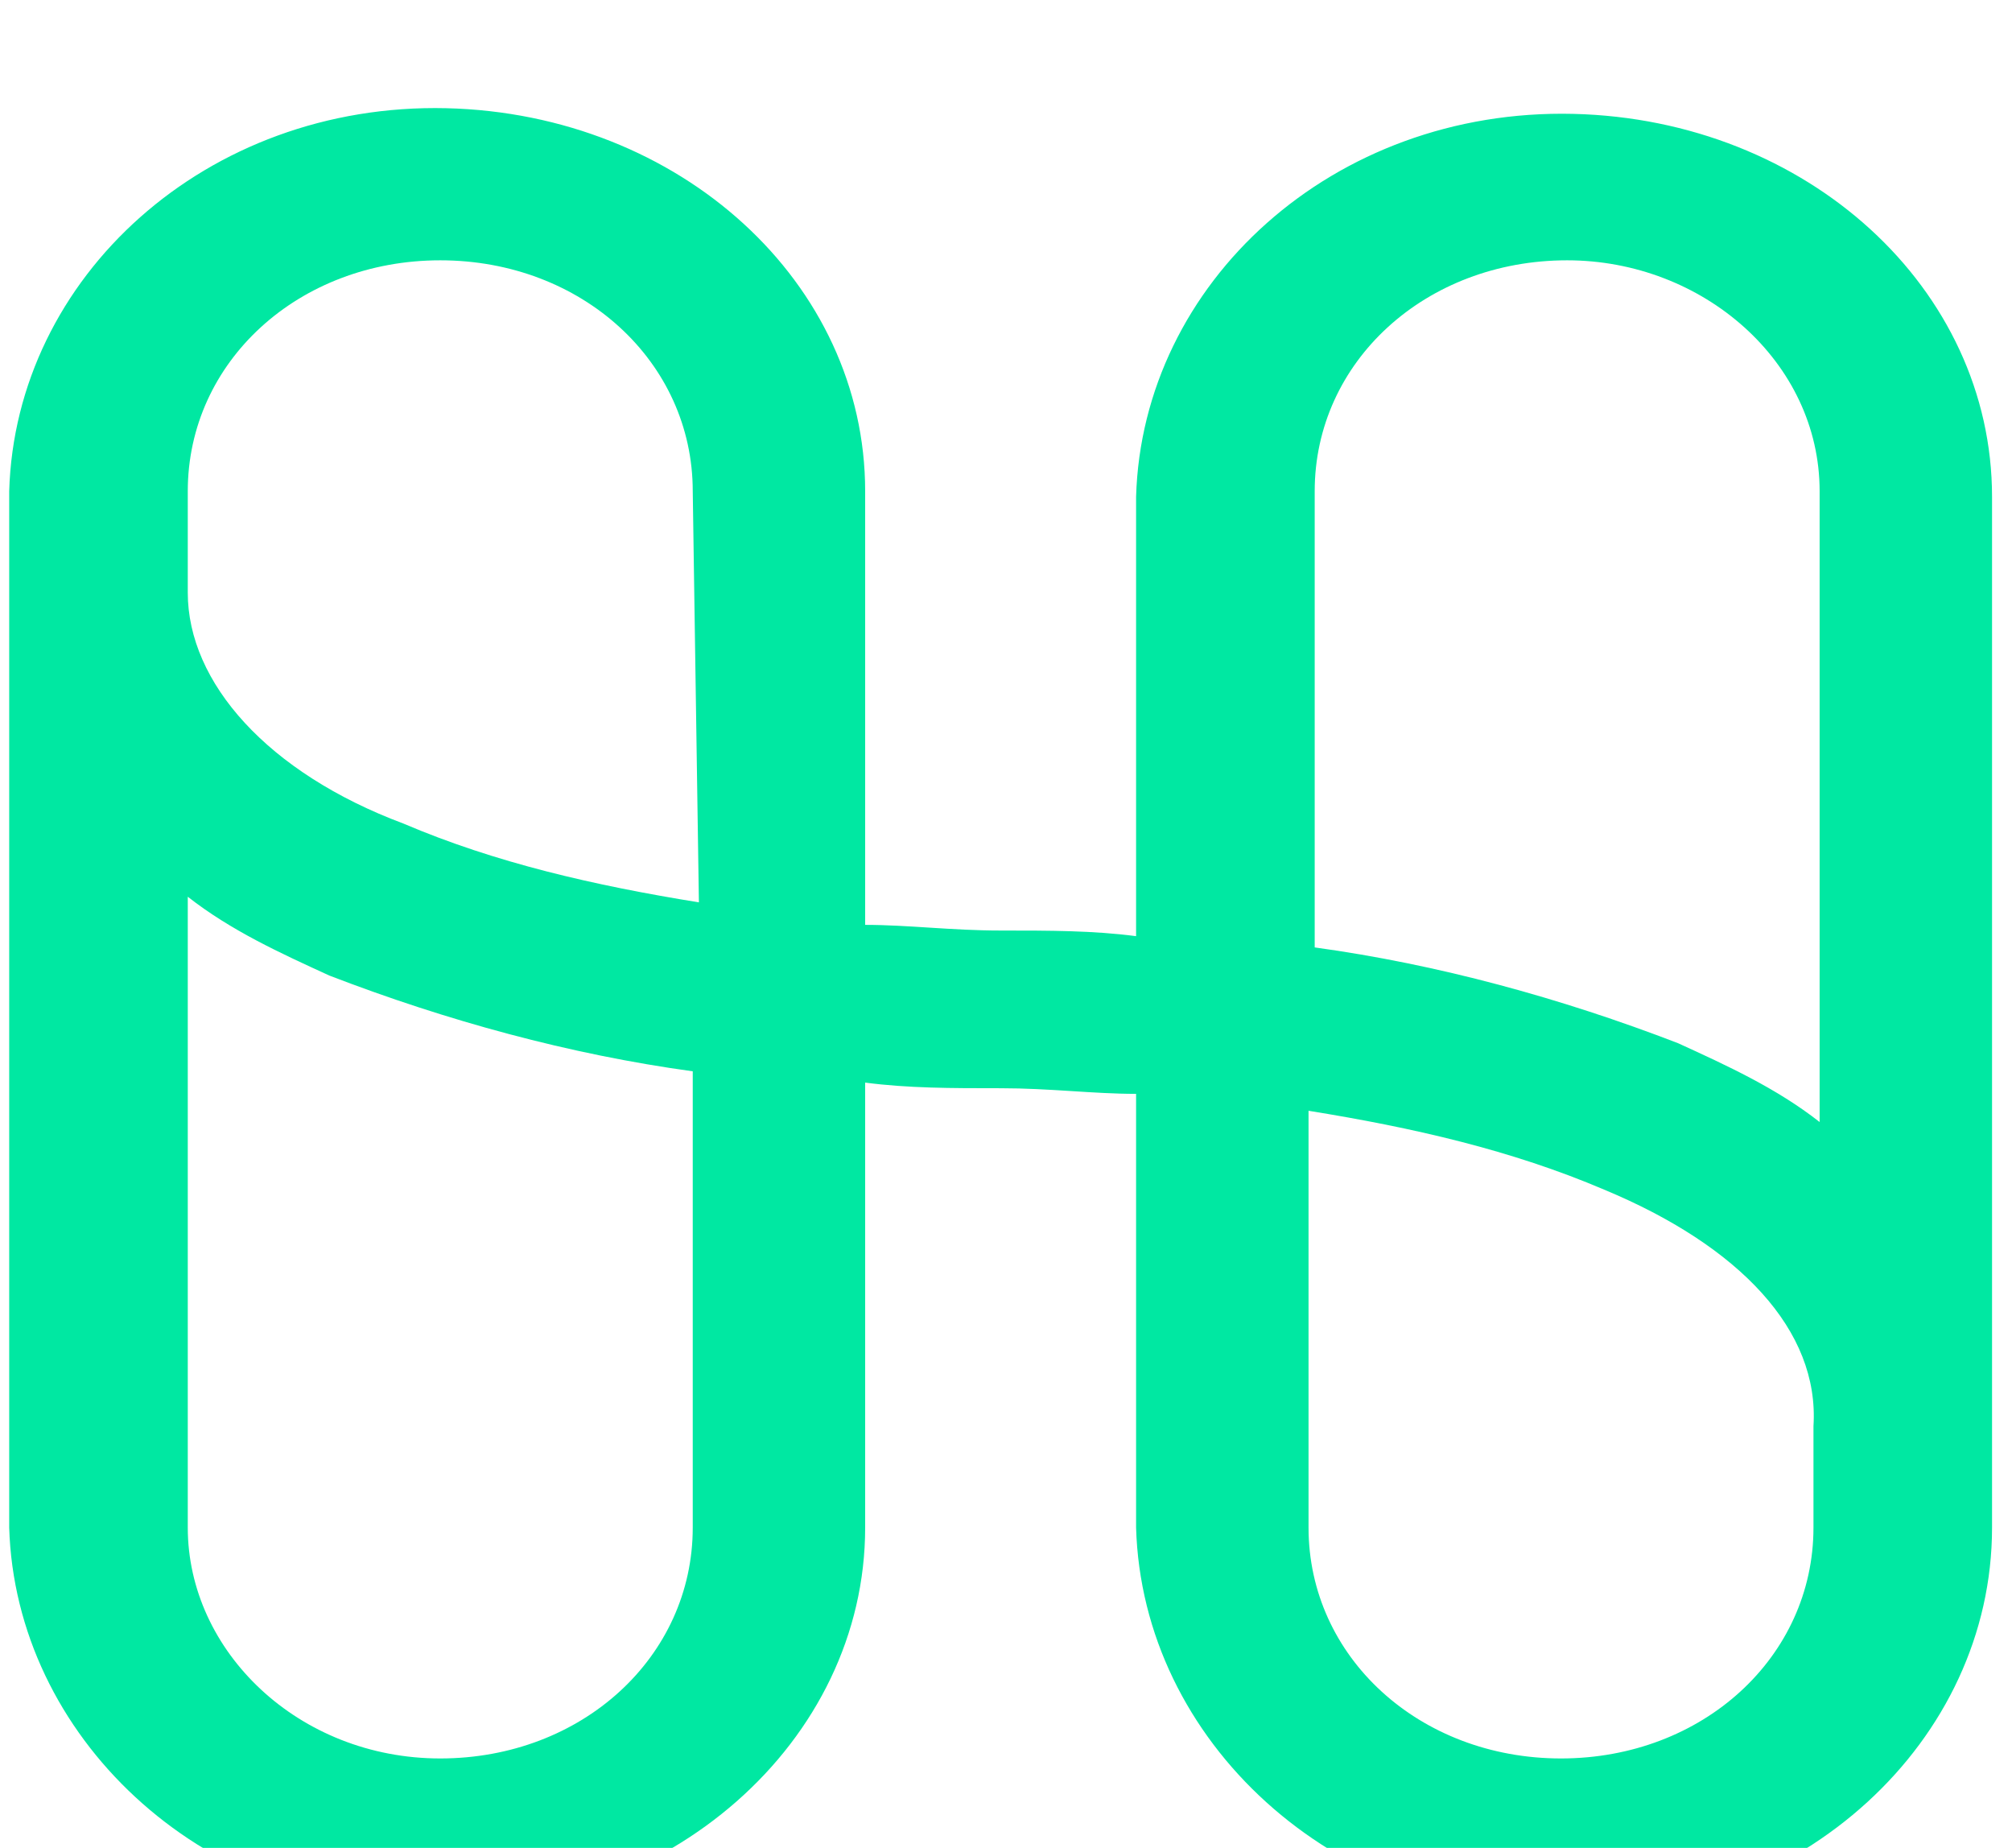 <svg width="49" height="45" viewBox="0 0 49 45" fill="none" xmlns="http://www.w3.org/2000/svg">
<g filter="url(#filter0_i_5_228)">
<path d="M38.166 44.661C32.467 44.661 27.818 40.41 27.668 35.198L27.668 24.637C26.619 24.637 25.569 24.5 24.369 24.5C23.169 24.5 22.119 24.5 21.07 24.363L21.07 35.198C21.07 40.41 16.271 44.661 10.422 44.524C4.873 44.524 0.374 40.272 0.224 35.198L0.224 9.962C0.374 4.75 5.023 0.498 10.872 0.635C16.571 0.773 21.07 4.887 21.07 9.962L21.07 20.522C22.119 20.522 23.169 20.66 24.369 20.66C25.569 20.66 26.619 20.66 27.668 20.797L27.668 10.099C27.818 4.887 32.467 0.635 38.316 0.773C44.015 0.91 48.514 5.024 48.514 10.099L48.514 35.198C48.514 40.41 43.865 44.661 38.166 44.661ZM10.722 40.821C14.171 40.821 16.871 38.352 16.871 35.198L16.871 24.088C13.871 23.677 10.872 22.854 8.023 21.757C6.823 21.208 5.623 20.66 4.573 19.837L4.573 35.198C4.573 38.215 7.273 40.821 10.722 40.821ZM16.871 9.962C16.871 6.807 14.171 4.339 10.722 4.339C7.273 4.339 4.573 6.807 4.573 9.962L4.573 12.431C4.573 14.625 6.523 16.819 9.822 18.054C12.072 19.014 14.471 19.562 17.021 19.974L16.871 9.962ZM38.166 4.339C34.717 4.339 32.018 6.807 32.018 9.962L32.018 21.071C35.017 21.483 38.016 22.305 40.866 23.403C42.066 23.951 43.265 24.5 44.315 25.323L44.315 9.962C44.315 6.807 41.466 4.339 38.166 4.339ZM39.066 26.969C36.817 26.009 34.417 25.46 31.868 25.049L31.868 35.198C31.868 38.352 34.567 40.821 38.016 40.821C41.466 40.821 44.165 38.352 44.165 35.198L44.165 32.729C44.315 30.397 42.365 28.34 39.066 26.969Z" fill="url(#paint0_linear_5_228)"/>
</g>
<defs>
<filter id="filter0_i_5_228" x="0.224" y="0.632" width="48.29" height="46.029" filterUnits="userSpaceOnUse" color-interpolation-filters="sRGB">
<feFlood flood-opacity="0" result="BackgroundImageFix"/>
<feBlend mode="normal" in="SourceGraphic" in2="BackgroundImageFix" result="shape"/>
<feColorMatrix in="SourceAlpha" type="matrix" values="0 0 0 0 0 0 0 0 0 0 0 0 0 0 0 0 0 0 127 0" result="hardAlpha"/>
<feOffset dy="2"/>
<feGaussianBlur stdDeviation="1.5"/>
<feComposite in2="hardAlpha" operator="arithmetic" k2="-1" k3="1"/>
<feColorMatrix type="matrix" values="0 0 0 0 0 0 0 0 0 0 0 0 0 0 0 0 0 0 0.25 0"/>
<feBlend mode="normal" in2="shape" result="effect1_innerShadow_5_228"/>
</filter>
<linearGradient id="paint0_linear_5_228" x1="24.369" y1="44.661" x2="-5.958" y2="11.5" gradientUnits="userSpaceOnUse">
<stop stop-color="#00E8A2"/>
<stop offset="1" stop-color="#00E8A2"/>
</linearGradient>
</defs>
</svg>

